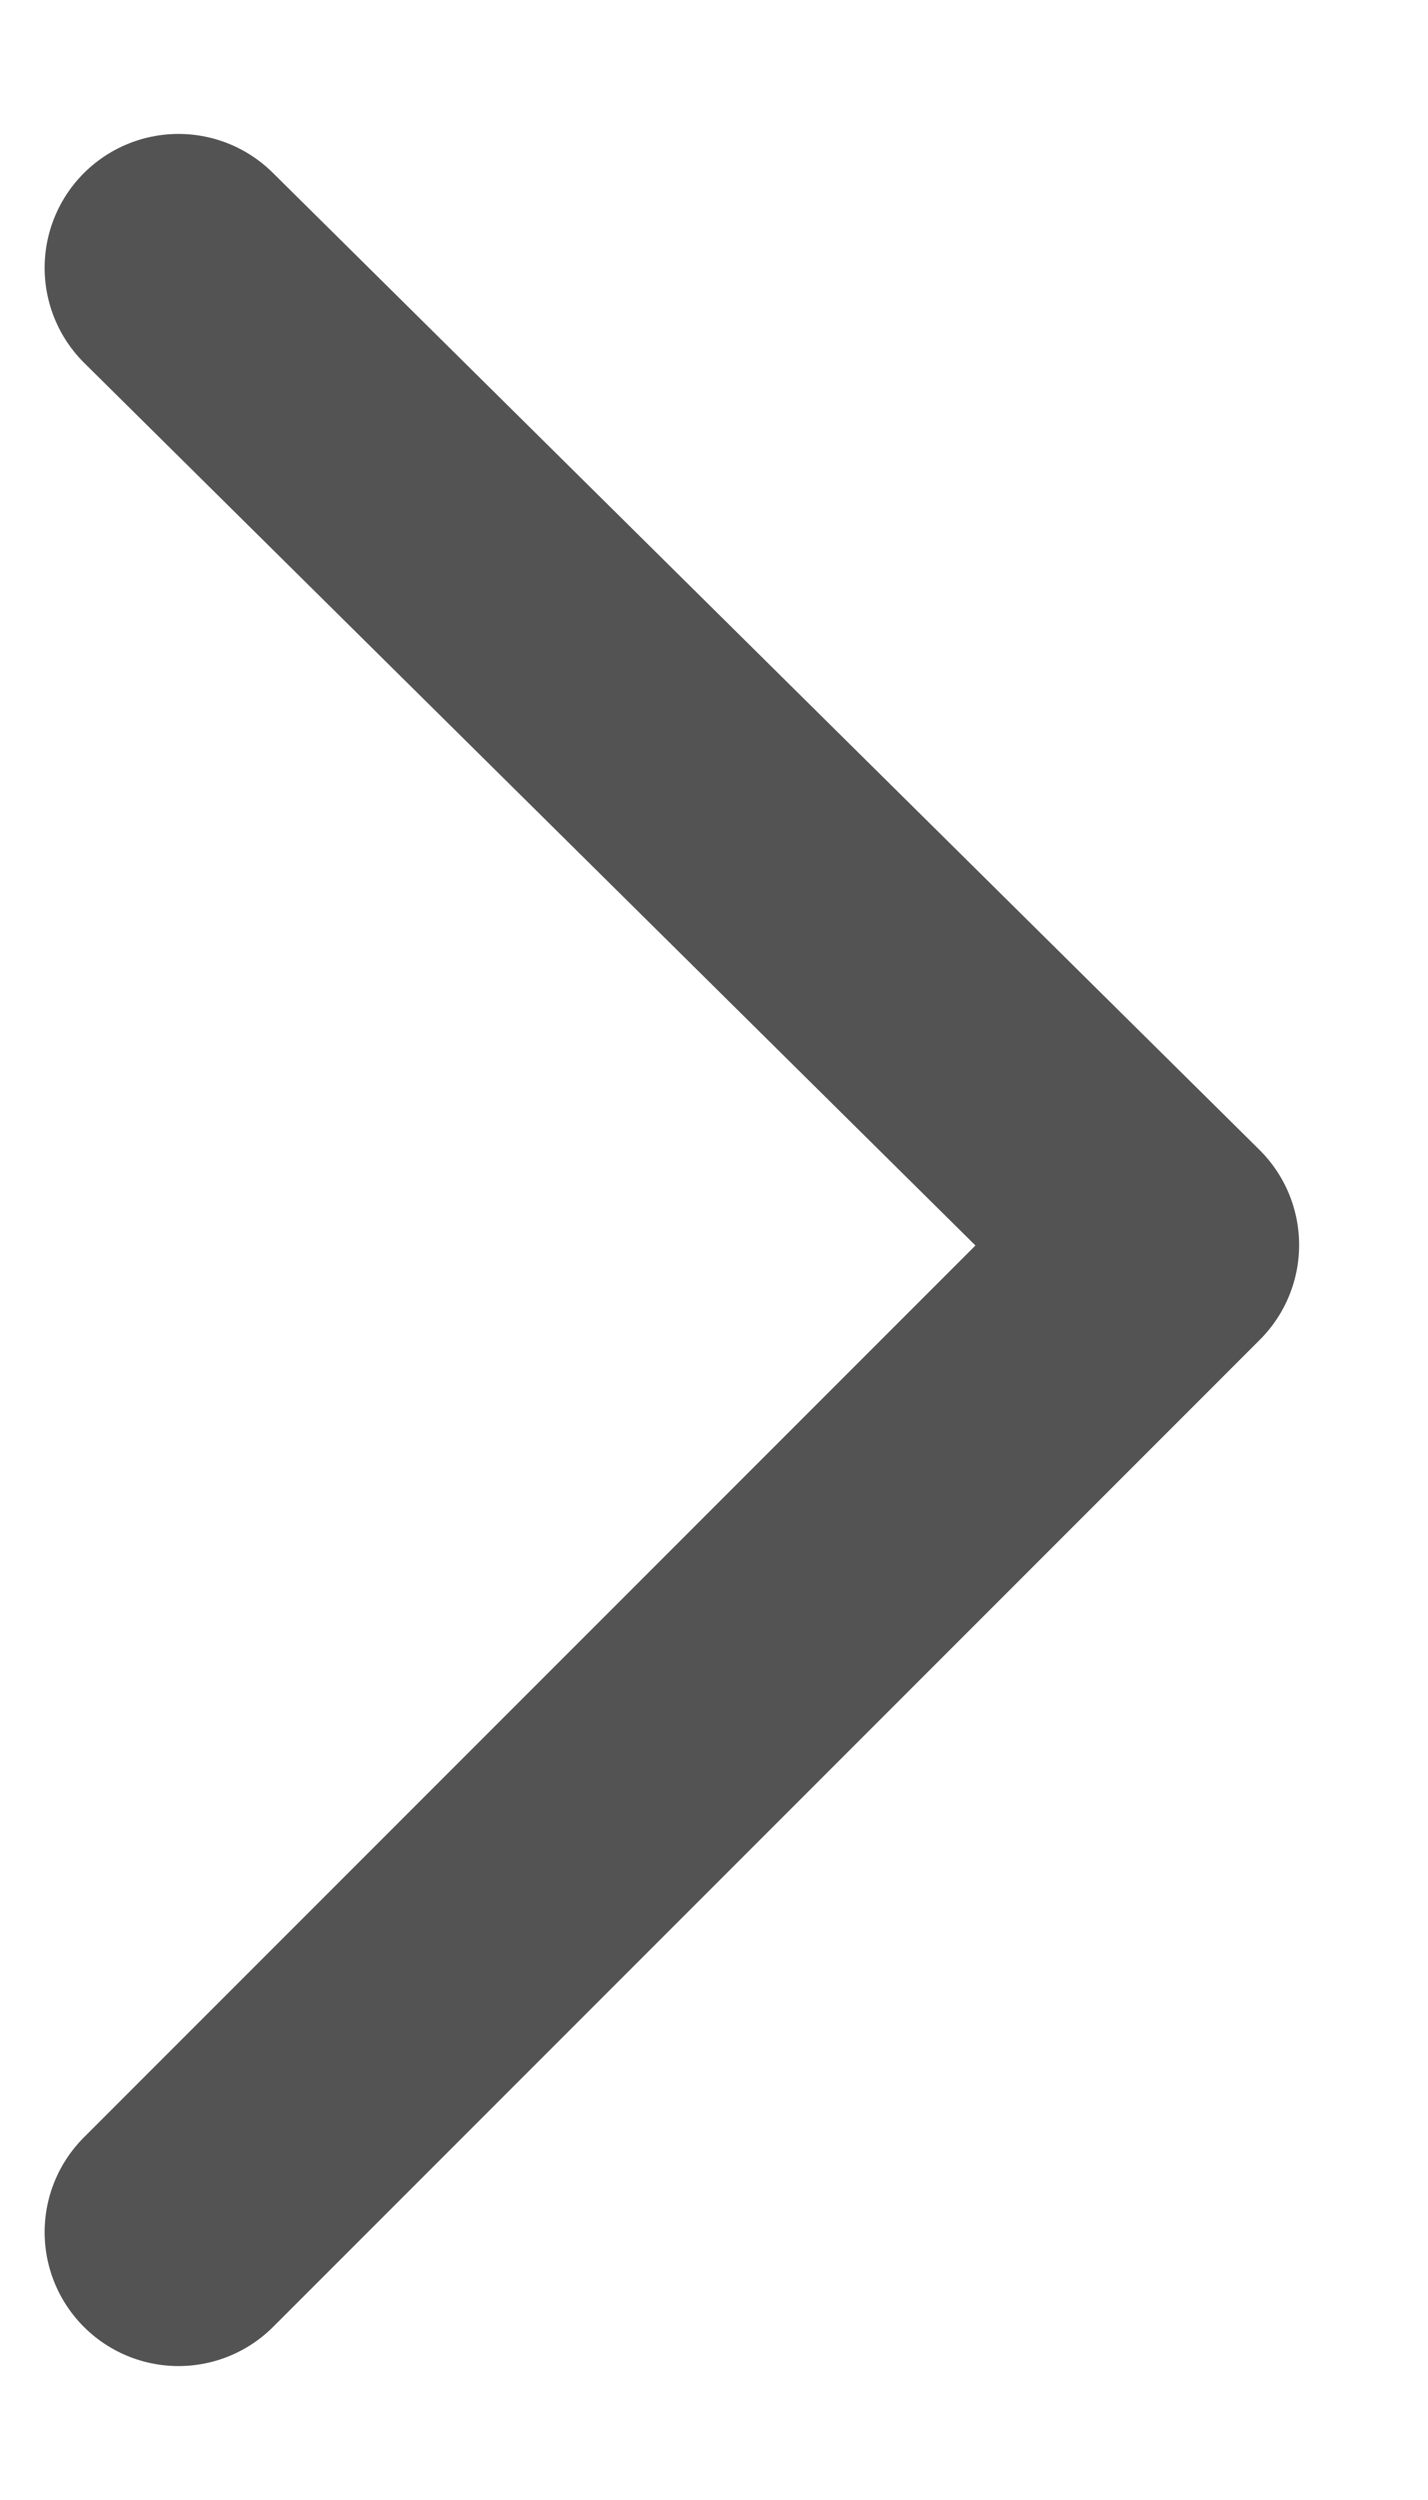 <svg width="8" height="14" viewBox="0 0 8 14" fill="none" xmlns="http://www.w3.org/2000/svg">
<path opacity="0.8" d="M1 1.5L6.528 6.972L1 12.5" stroke="#282828" stroke-width="1.5" stroke-miterlimit="10" stroke-linecap="round" stroke-linejoin="round"/>
</svg>

